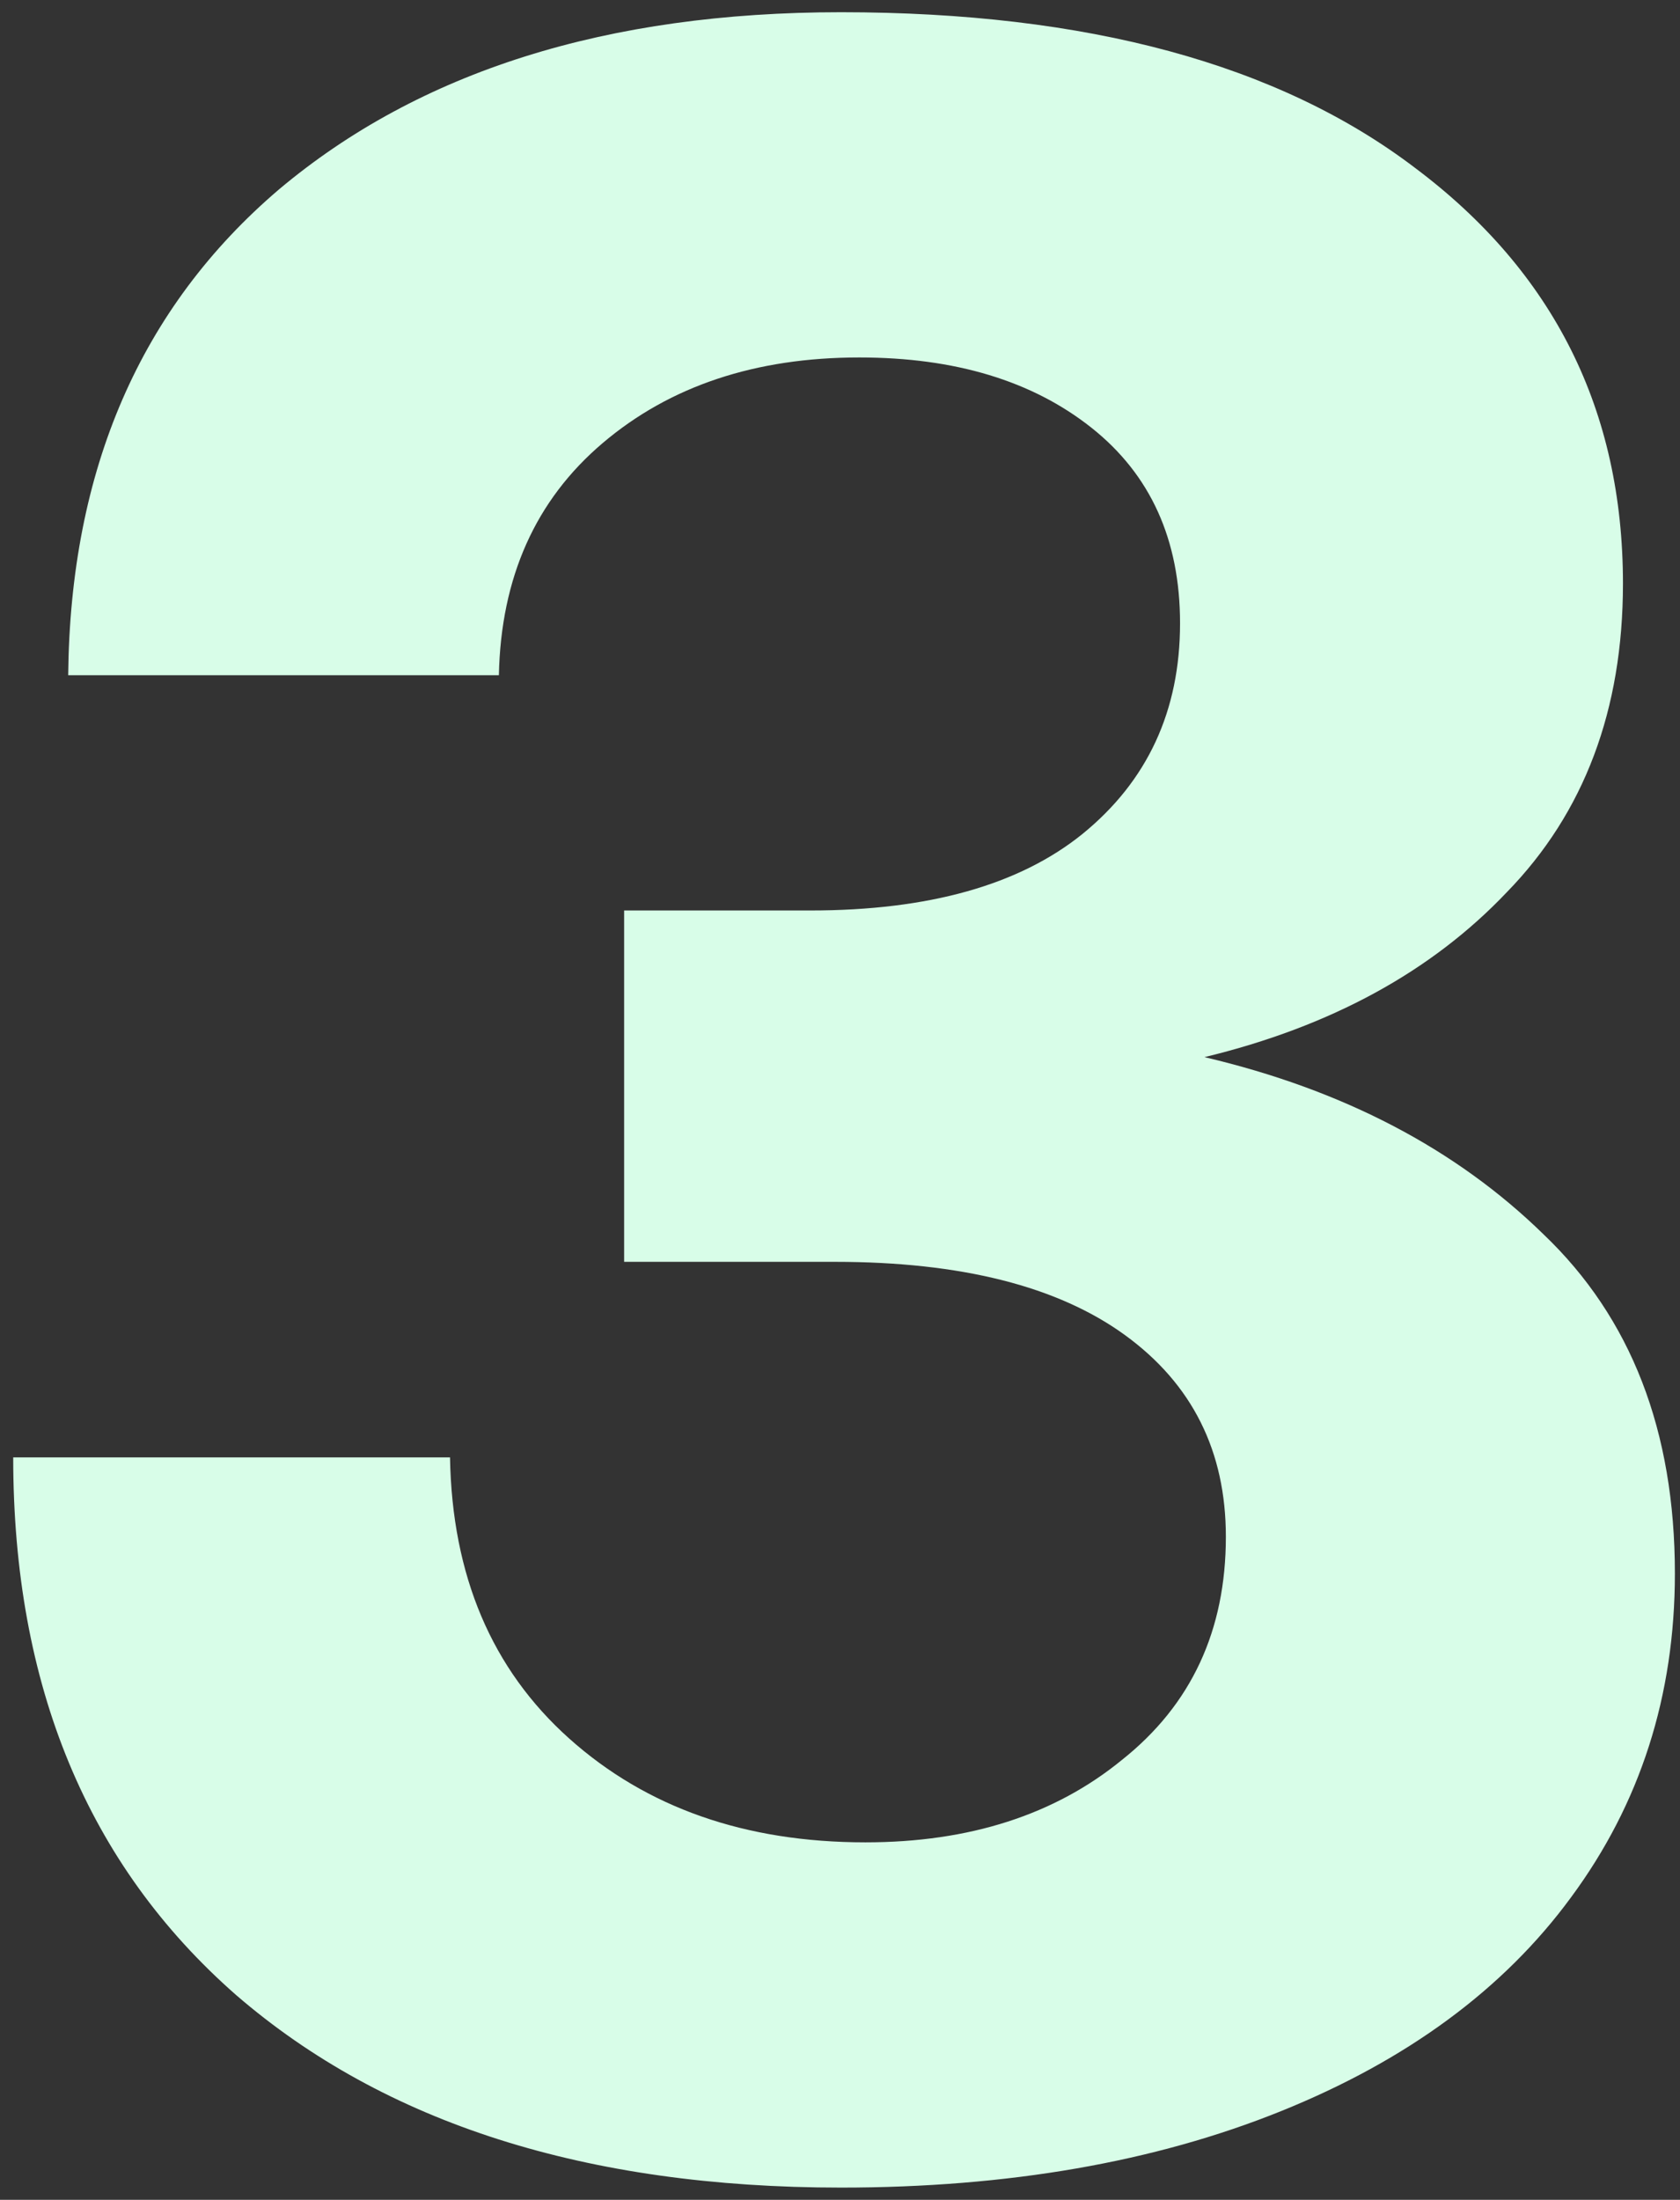 <svg width="110" height="144" viewBox="0 0 110 144" fill="none" xmlns="http://www.w3.org/2000/svg">
<rect x="0" y="0" width="110" height="144" fill="#333333" stroke="none"/>
<path d="M78.865 69.2C87.931 71.333 95.332 75.2 101.065 80.8C106.798 86.267 109.665 93.667 109.665 103C109.665 111 107.398 118.067 102.865 124.2C98.465 130.2 92.132 134.867 83.865 138.2C75.598 141.533 65.998 143.2 55.065 143.2C38.398 143.2 25.198 139 15.465 130.6C5.732 122.067 0.865 110.333 0.865 95.4H29.465C29.598 103.133 32.198 109.267 37.265 113.8C42.331 118.333 48.798 120.6 56.665 120.6C63.465 120.6 69.065 118.8 73.465 115.2C77.998 111.6 80.265 106.733 80.265 100.6C80.265 95 78.065 90.6 73.665 87.4C69.265 84.2 62.931 82.6 54.665 82.6H40.865V59.6H53.065C60.798 59.6 66.731 57.933 70.865 54.6C75.132 51.133 77.265 46.533 77.265 40.8C77.265 35.333 75.332 31.067 71.465 28C67.598 24.933 62.532 23.4 56.265 23.4C49.465 23.4 43.865 25.267 39.465 29C35.065 32.733 32.798 37.8 32.665 44.2H4.465C4.598 30.733 9.198 20.133 18.265 12.4C27.465 4.667 39.731 0.8 55.065 0.8C71.198 0.8 83.731 4.2 92.665 11C101.732 17.8 106.265 26.867 106.265 38.2C106.265 46.467 103.732 53.2 98.665 58.4C93.731 63.6 87.132 67.2 78.865 69.2Z" fill="#D8FDE8"/>
</svg>
